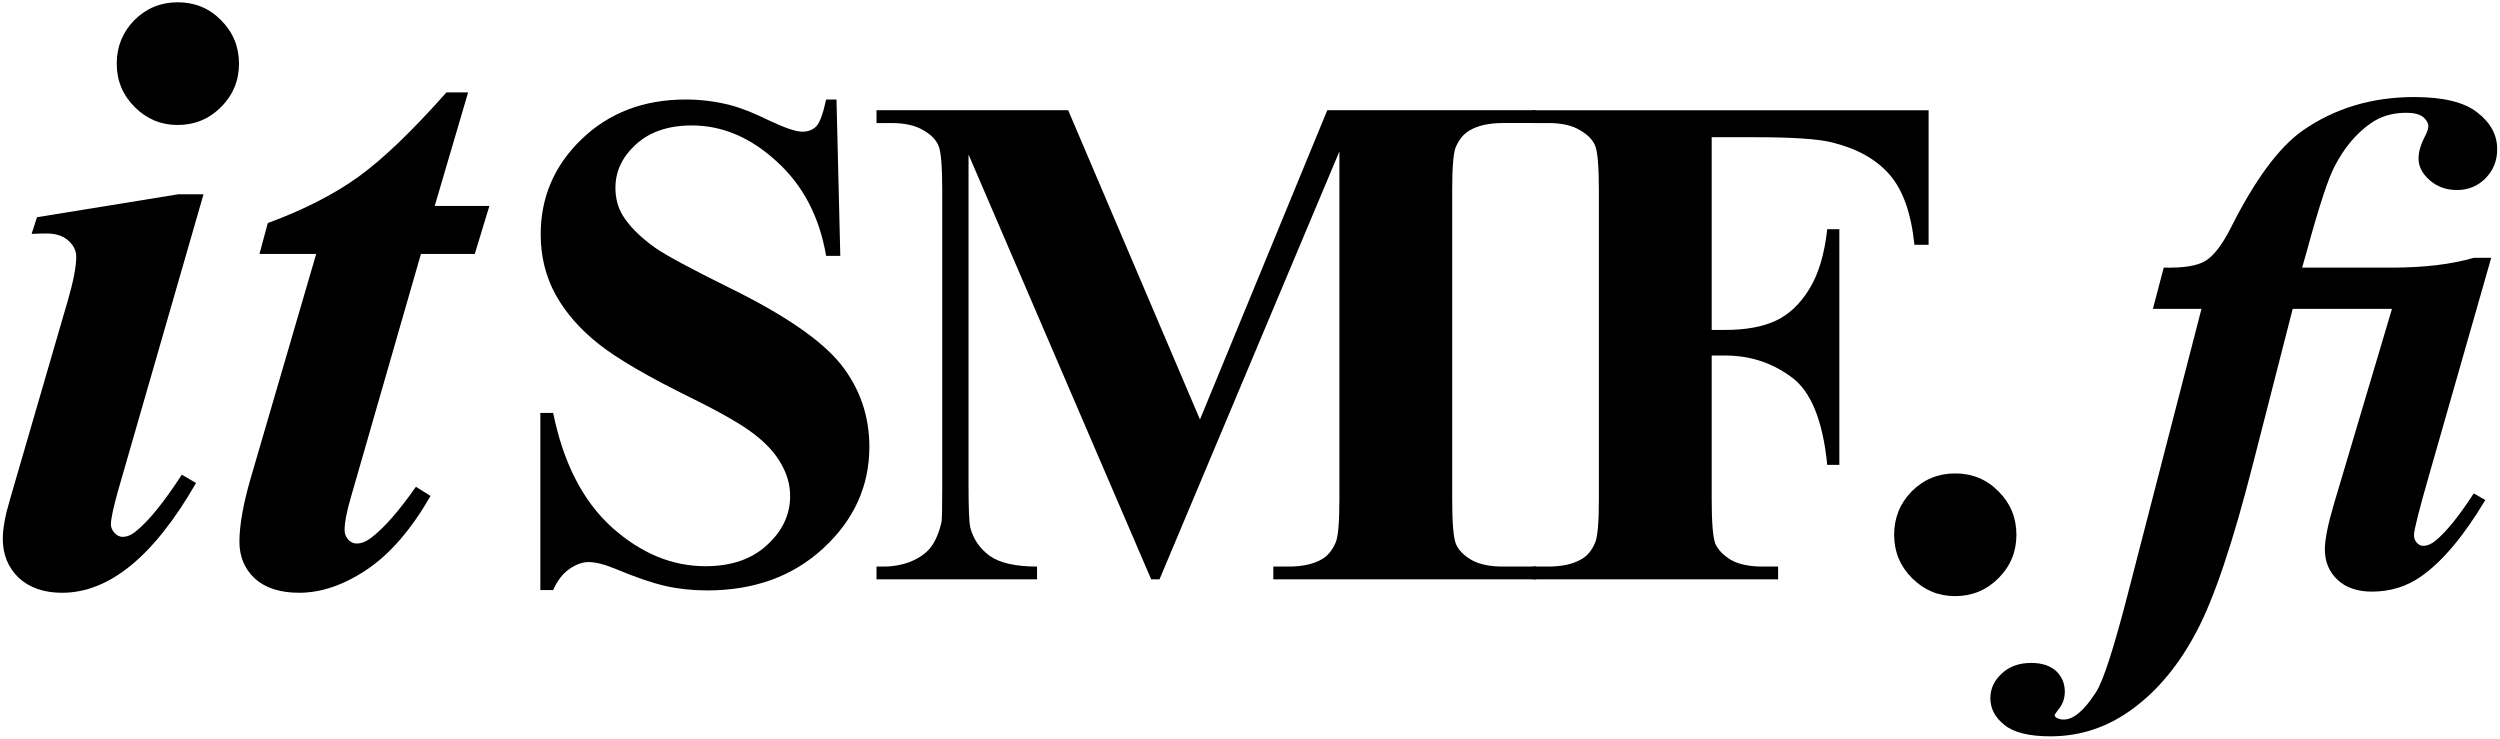 <?xml version="1.0" encoding="utf-8"?>
<!-- Generator: Adobe Illustrator 23.0.1, SVG Export Plug-In . SVG Version: 6.00 Build 0)  -->
<svg version="1.1" id="Ebene_1" xmlns="http://www.w3.org/2000/svg" xmlns:xlink="http://www.w3.org/1999/xlink" x="0px" y="0px"
	 viewBox="0 0 545.959 161.3" enable-background="new 0 0 545.959 161.3" xml:space="preserve">
<g>
	<g>
		<path fill-rule="evenodd" clip-rule="evenodd" d="M182.676,21.731l0.832,34.15h-3.097c-1.461-8.562-5.063-15.436-10.805-20.627
			c-5.692-5.237-11.861-7.854-18.51-7.858c-5.137,0-9.219,1.387-12.241,4.156c-2.972,2.72-4.455,5.87-4.455,9.444
			c0,2.267,0.526,4.284,1.586,6.044c1.458,2.368,3.801,4.711,7.026,7.027c2.365,1.662,7.833,4.608,16.394,8.839
			c11.989,5.893,20.074,11.461,24.255,16.698c4.128,5.239,6.191,11.233,6.194,17.982c0,8.563-3.349,15.941-10.048,22.137
			c-6.649,6.145-15.111,9.214-25.386,9.217c-3.225,0-6.272-0.327-9.141-0.981c-2.873-0.657-6.474-1.886-10.805-3.703
			c-2.418-1.005-4.408-1.508-5.969-1.511c-1.312,0-2.695,0.506-4.156,1.511c-1.461,1.008-2.642,2.544-3.549,4.609h-2.798V90.182
			h2.798c2.212,10.88,6.471,19.19,12.768,24.933c6.346,5.692,13.17,8.537,20.476,8.537c5.639,0,10.12-1.534,13.447-4.608
			c3.374-3.072,5.06-6.647,5.063-10.729c0-2.418-0.658-4.761-1.966-7.027c-1.259-2.267-3.197-4.406-5.817-6.421
			c-2.62-2.064-7.253-4.734-13.902-8.009c-9.319-4.583-16.017-8.487-20.096-11.712c-4.081-3.222-7.231-6.823-9.446-10.803
			c-2.166-3.979-3.247-8.361-3.247-13.146c0-8.16,2.994-15.111,8.989-20.853c5.994-5.742,13.55-8.613,22.666-8.613
			c3.324,0,6.549,0.404,9.671,1.209c2.368,0.605,5.237,1.737,8.615,3.399c3.424,1.612,5.814,2.418,7.178,2.418
			c1.309,0,2.34-0.4,3.097-1.209c0.754-0.806,1.458-2.743,2.116-5.817H182.676z"/>
		<path fill-rule="evenodd" clip-rule="evenodd" d="M262.055,91.617l27.802-67.545h45.451v2.796h-7.07
			c-3.019,0-5.44,0.528-7.253,1.586c-1.259,0.705-2.265,1.889-3.022,3.551c-0.555,1.209-0.829,4.357-0.829,9.444v67.545
			c0,5.24,0.274,8.515,0.829,9.822c0.555,1.31,1.686,2.469,3.399,3.476c1.716,0.959,4.003,1.436,6.876,1.436h7.269v2.795h-57.437
			v-2.795h3.328c3.022,0,5.44-0.53,7.25-1.587c1.262-0.702,2.265-1.911,3.022-3.626c0.554-1.209,0.832-4.382,0.835-9.52V33.064
			l-39.289,93.459h-1.813l-39.892-92.78v72.154c0,5.038,0.125,8.135,0.377,9.292c0.654,2.519,2.063,4.585,4.231,6.195
			c2.215,1.564,5.664,2.343,10.35,2.343v2.795h-35.057v-2.795h1.06c2.265,0.052,4.38-0.302,6.346-1.058
			c1.963-0.805,3.449-1.863,4.459-3.173c1.003-1.309,1.785-3.147,2.34-5.516c0.1-0.553,0.15-3.121,0.152-7.707V41.449
			c0-5.186-0.28-8.41-0.832-9.671c-0.554-1.307-1.689-2.441-3.399-3.399c-1.714-1.006-4.007-1.509-6.876-1.511h-3.25v-2.796h41.858
			L262.055,91.617z"/>
		<path fill-rule="evenodd" clip-rule="evenodd" d="M373.805,29.965v42.084h2.944c4.536,0,8.238-0.681,11.107-2.041
			c2.872-1.36,5.29-3.65,7.256-6.875c2.01-3.223,3.321-7.579,3.925-13.072h2.645v51.453h-2.645
			c-0.959-9.72-3.577-16.117-7.857-19.191c-4.228-3.122-9.042-4.683-14.432-4.684h-2.944v31.354c0,5.24,0.277,8.515,0.829,9.822
			c0.608,1.31,1.738,2.469,3.399,3.476c1.716,0.959,4.003,1.436,6.876,1.436h3.399v2.795h-53.567v-2.795h3.399
			c2.972,0,5.365-0.53,7.178-1.587c1.308-0.702,2.315-1.911,3.022-3.626c0.555-1.209,0.832-4.382,0.832-9.52V41.601
			c0-5.237-0.278-8.512-0.832-9.822c-0.551-1.307-1.689-2.441-3.396-3.399c-1.664-1.006-3.932-1.509-6.804-1.511h-3.399v-2.796
			h86.437v29.391h-3.097c-0.71-6.9-2.52-12.011-5.443-15.338c-2.873-3.324-7.05-5.666-12.54-7.026
			c-3.025-0.756-8.611-1.134-16.774-1.134H373.805z"/>
	</g>
	<g>
		<path fill-rule="evenodd" clip-rule="evenodd" d="M38.8,0.499c3.764,0,6.923,1.307,9.478,3.92
			c2.611,2.614,3.913,5.771,3.916,9.478c0,3.708-1.306,6.865-3.916,9.478c-2.614,2.614-5.773,3.918-9.478,3.918
			c-3.645,0-6.777-1.304-9.387-3.918c-2.614-2.613-3.919-5.77-3.919-9.478c0-3.706,1.277-6.864,3.829-9.478
			C31.933,1.806,35.089,0.502,38.8,0.499z M44.448,42.42l-18.681,64.796c-1.034,3.708-1.548,6.136-1.548,7.29
			c0,0.668,0.271,1.306,0.819,1.913c0.545,0.547,1.122,0.82,1.732,0.82c1.028,0,2.062-0.455,3.097-1.366
			c2.735-2.248,6.016-6.317,9.842-12.212l3.1,1.823c-9.179,15.98-18.927,23.965-29.256,23.968c-3.951,0-7.107-1.094-9.478-3.281
			c-2.309-2.248-3.462-5.072-3.462-8.476c0-2.248,0.514-5.1,1.549-8.566l12.668-43.561c1.212-4.192,1.819-7.351,1.823-9.478
			c0-1.335-0.58-2.521-1.732-3.553c-1.156-1.031-2.733-1.547-4.739-1.55c-0.91,0-2.003,0.031-3.281,0.092l1.184-3.645L38.98,42.42
			H44.448z"/>
		<path fill-rule="evenodd" clip-rule="evenodd" d="M102.227,20.184l-7.29,24.788h11.936l-3.187,10.481H91.927l-15.217,52.856
			c-0.975,3.281-1.458,5.772-1.458,7.471c0,0.793,0.271,1.489,0.82,2.097c0.545,0.547,1.153,0.819,1.823,0.819
			c1.031,0,2.094-0.424,3.19-1.274c2.792-2.125,6.041-5.829,9.749-11.12l3.19,2.006c-4.19,7.291-8.811,12.639-13.852,16.039
			c-5.044,3.399-9.995,5.1-14.855,5.103c-4.131,0-7.353-1.034-9.659-3.1c-2.249-2.123-3.371-4.798-3.371-8.02
			c0-3.522,0.788-8.047,2.368-13.578l14.4-49.301H56.662l1.823-6.745c7.773-2.852,14.335-6.194,19.684-10.023
			c5.343-3.829,11.783-9.995,19.32-18.5H102.227z"/>
	</g>
	<path fill-rule="evenodd" clip-rule="evenodd" d="M426.96,103.389c3.764,0,6.92,1.307,9.474,3.92
		c2.614,2.614,3.917,5.771,3.917,9.478c0,3.708-1.302,6.865-3.917,9.478c-2.614,2.614-5.773,3.918-9.474,3.918
		c-3.645,0-6.78-1.304-9.391-3.918c-2.611-2.613-3.919-5.77-3.919-9.478c0-3.706,1.277-6.864,3.832-9.478
		C420.093,104.696,423.252,103.392,426.96,103.389z"/>
	<path fill-rule="evenodd" clip-rule="evenodd" d="M544.042,56.302l-13.509,47.25c-2.24,7.786-3.359,12.213-3.359,13.282
		c0,0.664,0.203,1.221,0.611,1.679c0.408,0.458,0.863,0.687,1.374,0.687c0.916,0,1.832-0.382,2.748-1.145
		c2.34-1.931,5.116-5.368,8.322-10.305l2.521,1.45c-4.686,7.839-9.341,13.385-13.97,16.641c-3.153,2.237-6.742,3.355-10.765,3.359
		c-3.206,0-5.723-0.866-7.555-2.595c-1.832-1.729-2.748-3.943-2.748-6.641c0-2.138,0.664-5.445,1.988-9.923l12.668-42.594h-21.678
		l-8.702,33.968c-4.377,17.152-8.471,29.309-12.291,36.487c-3.767,7.175-8.369,12.771-13.818,16.793
		c-5.44,4.069-11.472,6.104-18.086,6.107c-4.633,0-7.967-0.816-10.001-2.443c-2.081-1.629-3.128-3.588-3.128-5.877
		c0-2.087,0.838-3.893,2.517-5.42c1.63-1.527,3.77-2.29,6.415-2.29c2.287,0,4.097,0.584,5.415,1.756
		c1.274,1.222,1.91,2.722,1.91,4.504c0,1.527-0.48,2.847-1.449,3.969l-0.763,1.069c0,0.252,0.1,0.455,0.302,0.611
		c0.461,0.305,1.022,0.458,1.679,0.458c2.137,0,4.48-1.984,7.026-5.954c1.58-2.393,3.947-9.721,7.098-21.984l15.952-61.753h-10.609
		l2.368-9.007c4.275,0.103,7.3-0.382,9.082-1.45c1.832-1.119,3.686-3.536,5.574-7.251c5.241-10.431,10.428-17.477,15.572-21.144
		c7.019-4.935,15.192-7.403,24.501-7.404c6.312,0,10.889,1.12,13.74,3.359c2.901,2.24,4.352,4.912,4.352,8.015
		c0,2.545-0.866,4.683-2.595,6.412c-1.683,1.679-3.739,2.519-6.181,2.519c-2.343,0-4.331-0.712-5.957-2.138
		c-1.63-1.424-2.443-3.002-2.443-4.733c0-1.374,0.405-2.874,1.221-4.504c0.611-1.119,0.916-1.958,0.916-2.519
		c0-0.712-0.383-1.397-1.147-2.061c-0.816-0.611-2.038-0.916-3.664-0.916c-3.054,0-5.671,0.79-7.858,2.366
		c-3.109,2.189-5.702,5.293-7.789,9.312c-1.371,2.595-3.362,8.626-5.954,18.091l-1.143,4.046h19.616
		c7.023,0,12.98-0.712,17.862-2.137H544.042z"/>
</g>
</svg>
